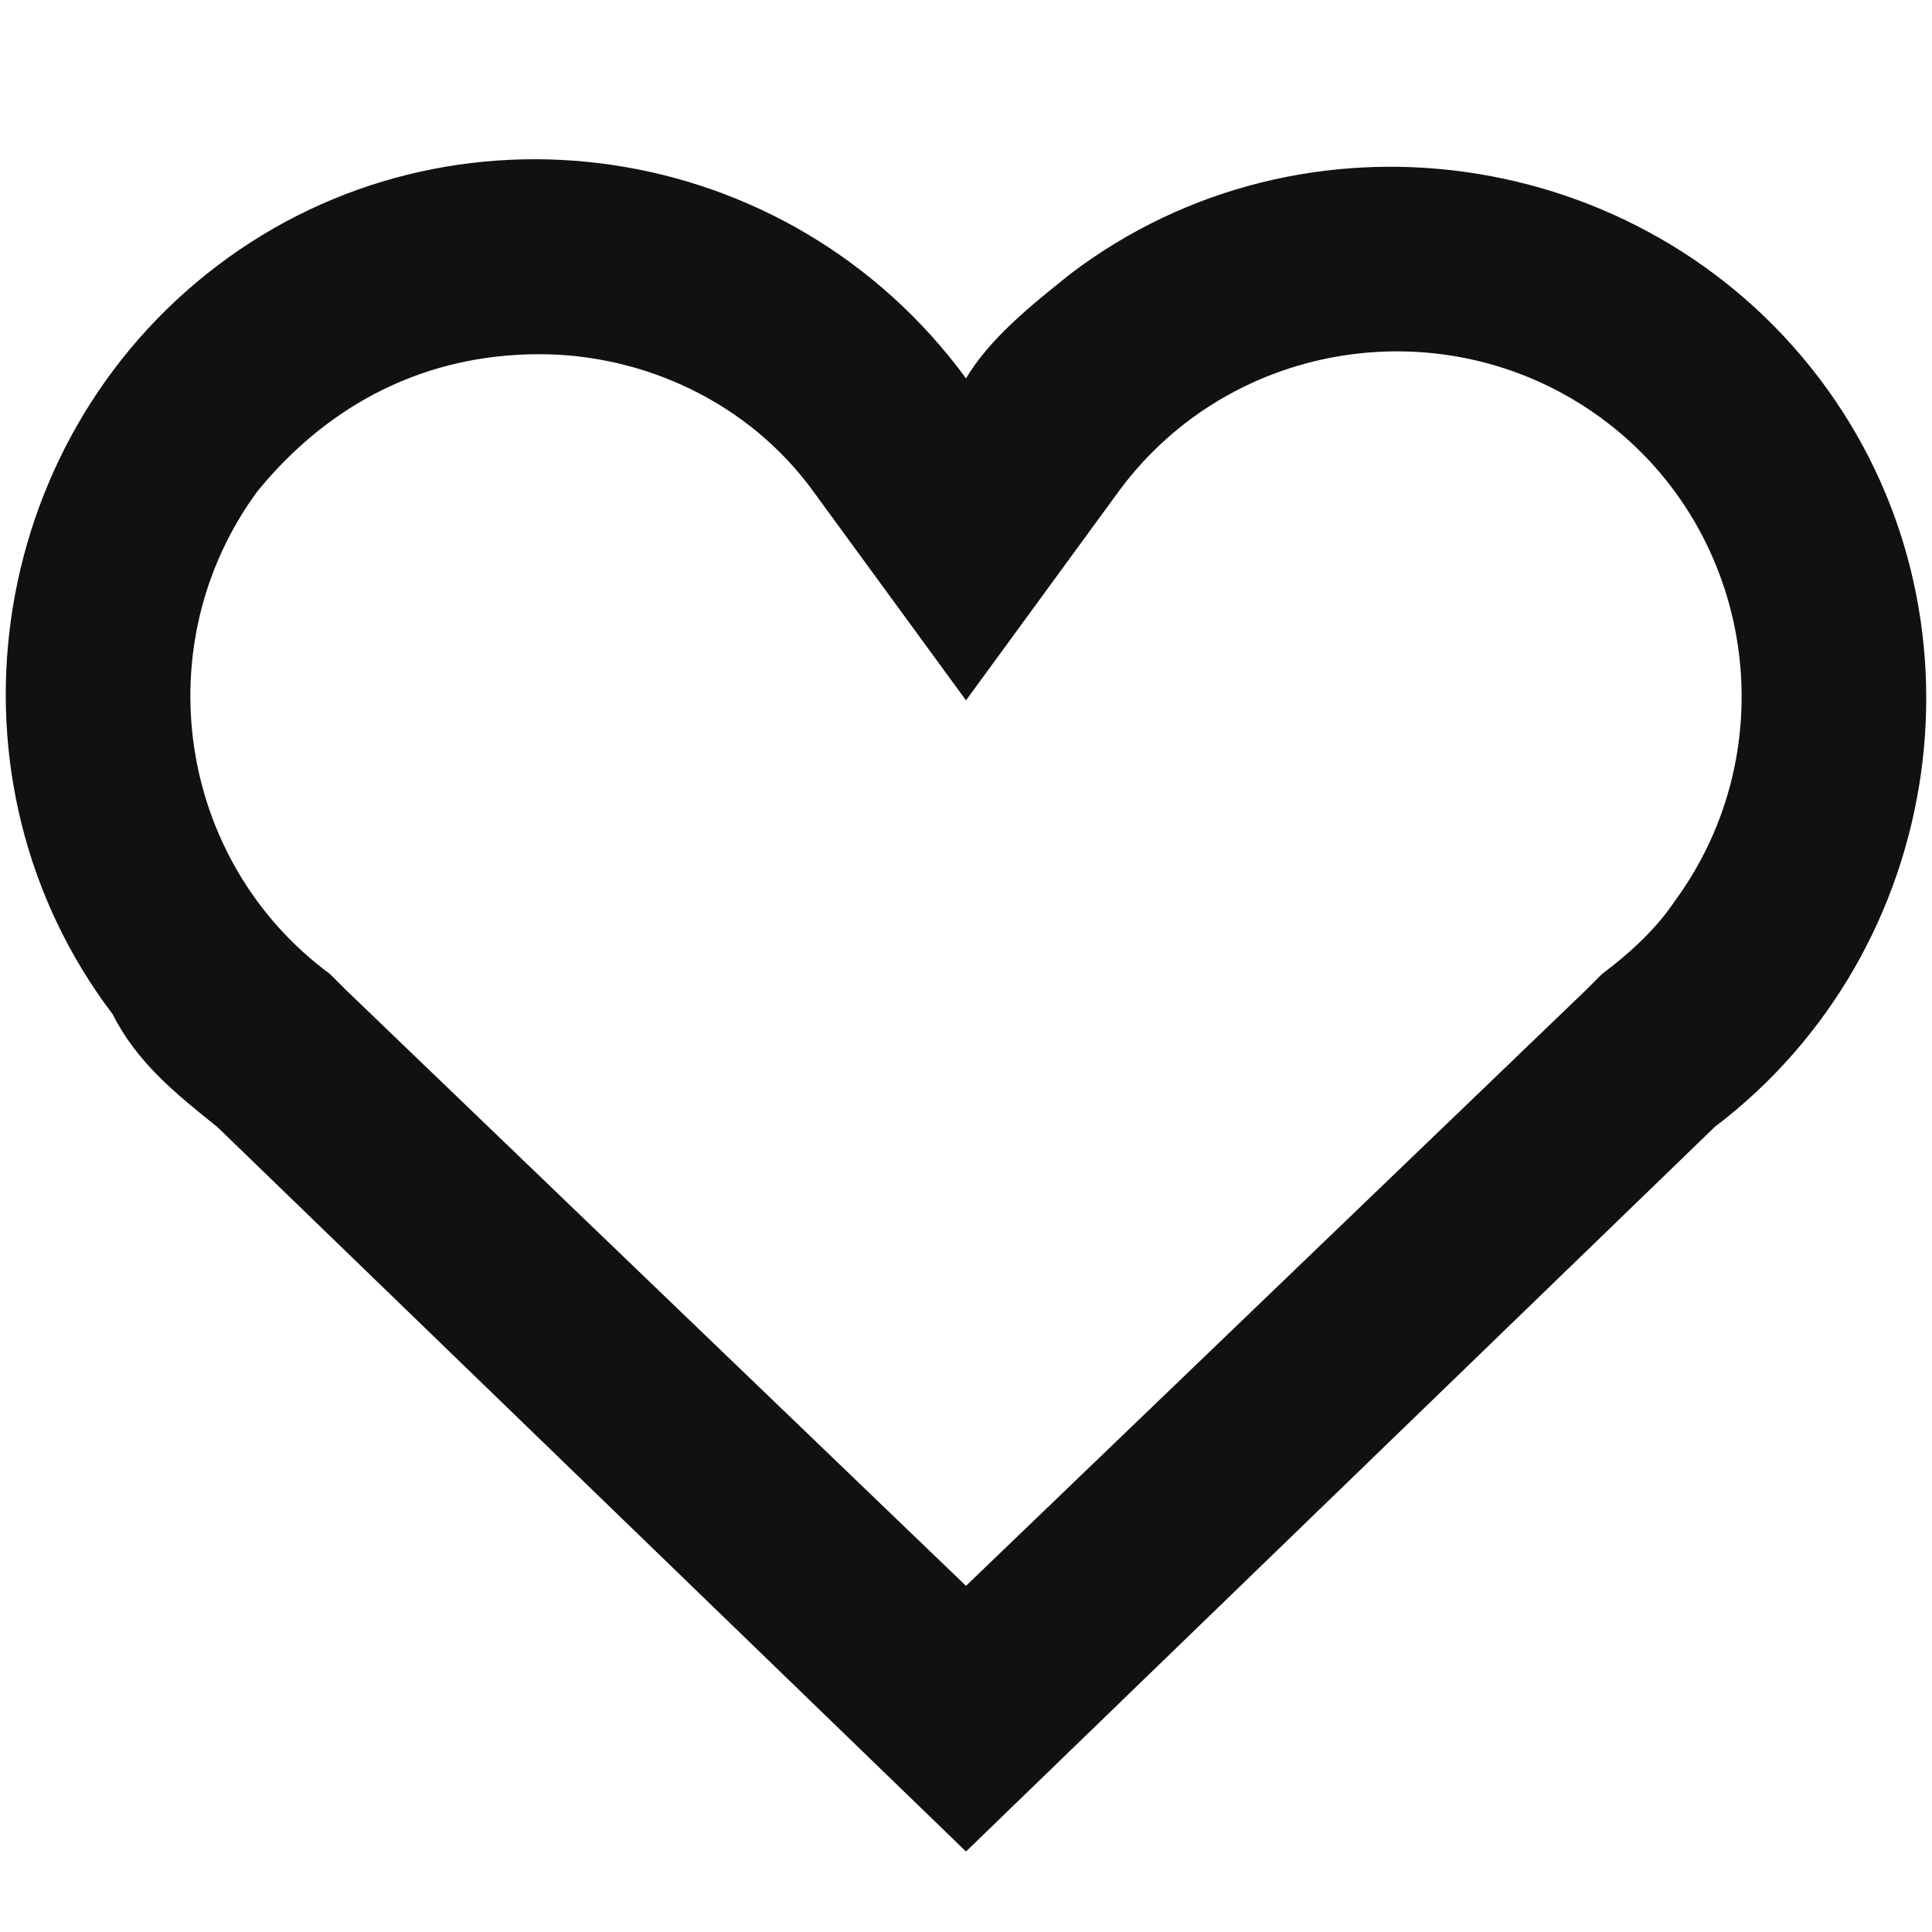 <?xml version="1.0" encoding="utf-8"?>
<!-- Generator: Adobe Illustrator 24.1.1, SVG Export Plug-In . SVG Version: 6.00 Build 0)  -->
<svg version="1.1" id="Layer_1" xmlns="http://www.w3.org/2000/svg" xmlns:xlink="http://www.w3.org/1999/xlink" x="0px" y="0px"
	 width="24px" height="24px" viewBox="0 0 24 24" style="enable-background:new 0 0 24 24;" xml:space="preserve">
<style type="text/css">
	.st0{fill:#111111;}
</style>
<path id="Path_777" class="st0" d="M2.7,14l9.3,9l9.3-9c2.9-2.2,3.5-6.4,1.3-9.3s-6.4-3.5-9.3-1.3c-0.5,0.4-1,0.8-1.3,1.3
	C9.8,1.7,5.6,1.1,2.7,3.3s-3.5,6.4-1.3,9.3C1.7,13.2,2.2,13.6,2.7,14z M6.7,4.4C8,4.4,9.3,5,10.1,6.1L12,8.7l1.9-2.6
	c1.4-1.9,4.1-2.3,6-0.9s2.3,4.1,0.9,6c-0.2,0.3-0.5,0.6-0.9,0.9l-0.1,0.1l-0.1,0.1L12,19.7l-7.7-7.4l-0.1-0.1l-0.1-0.1
	c-1.9-1.4-2.3-4.1-0.9-6C4.1,5,5.3,4.4,6.7,4.4L6.7,4.4z"/>
</svg>
